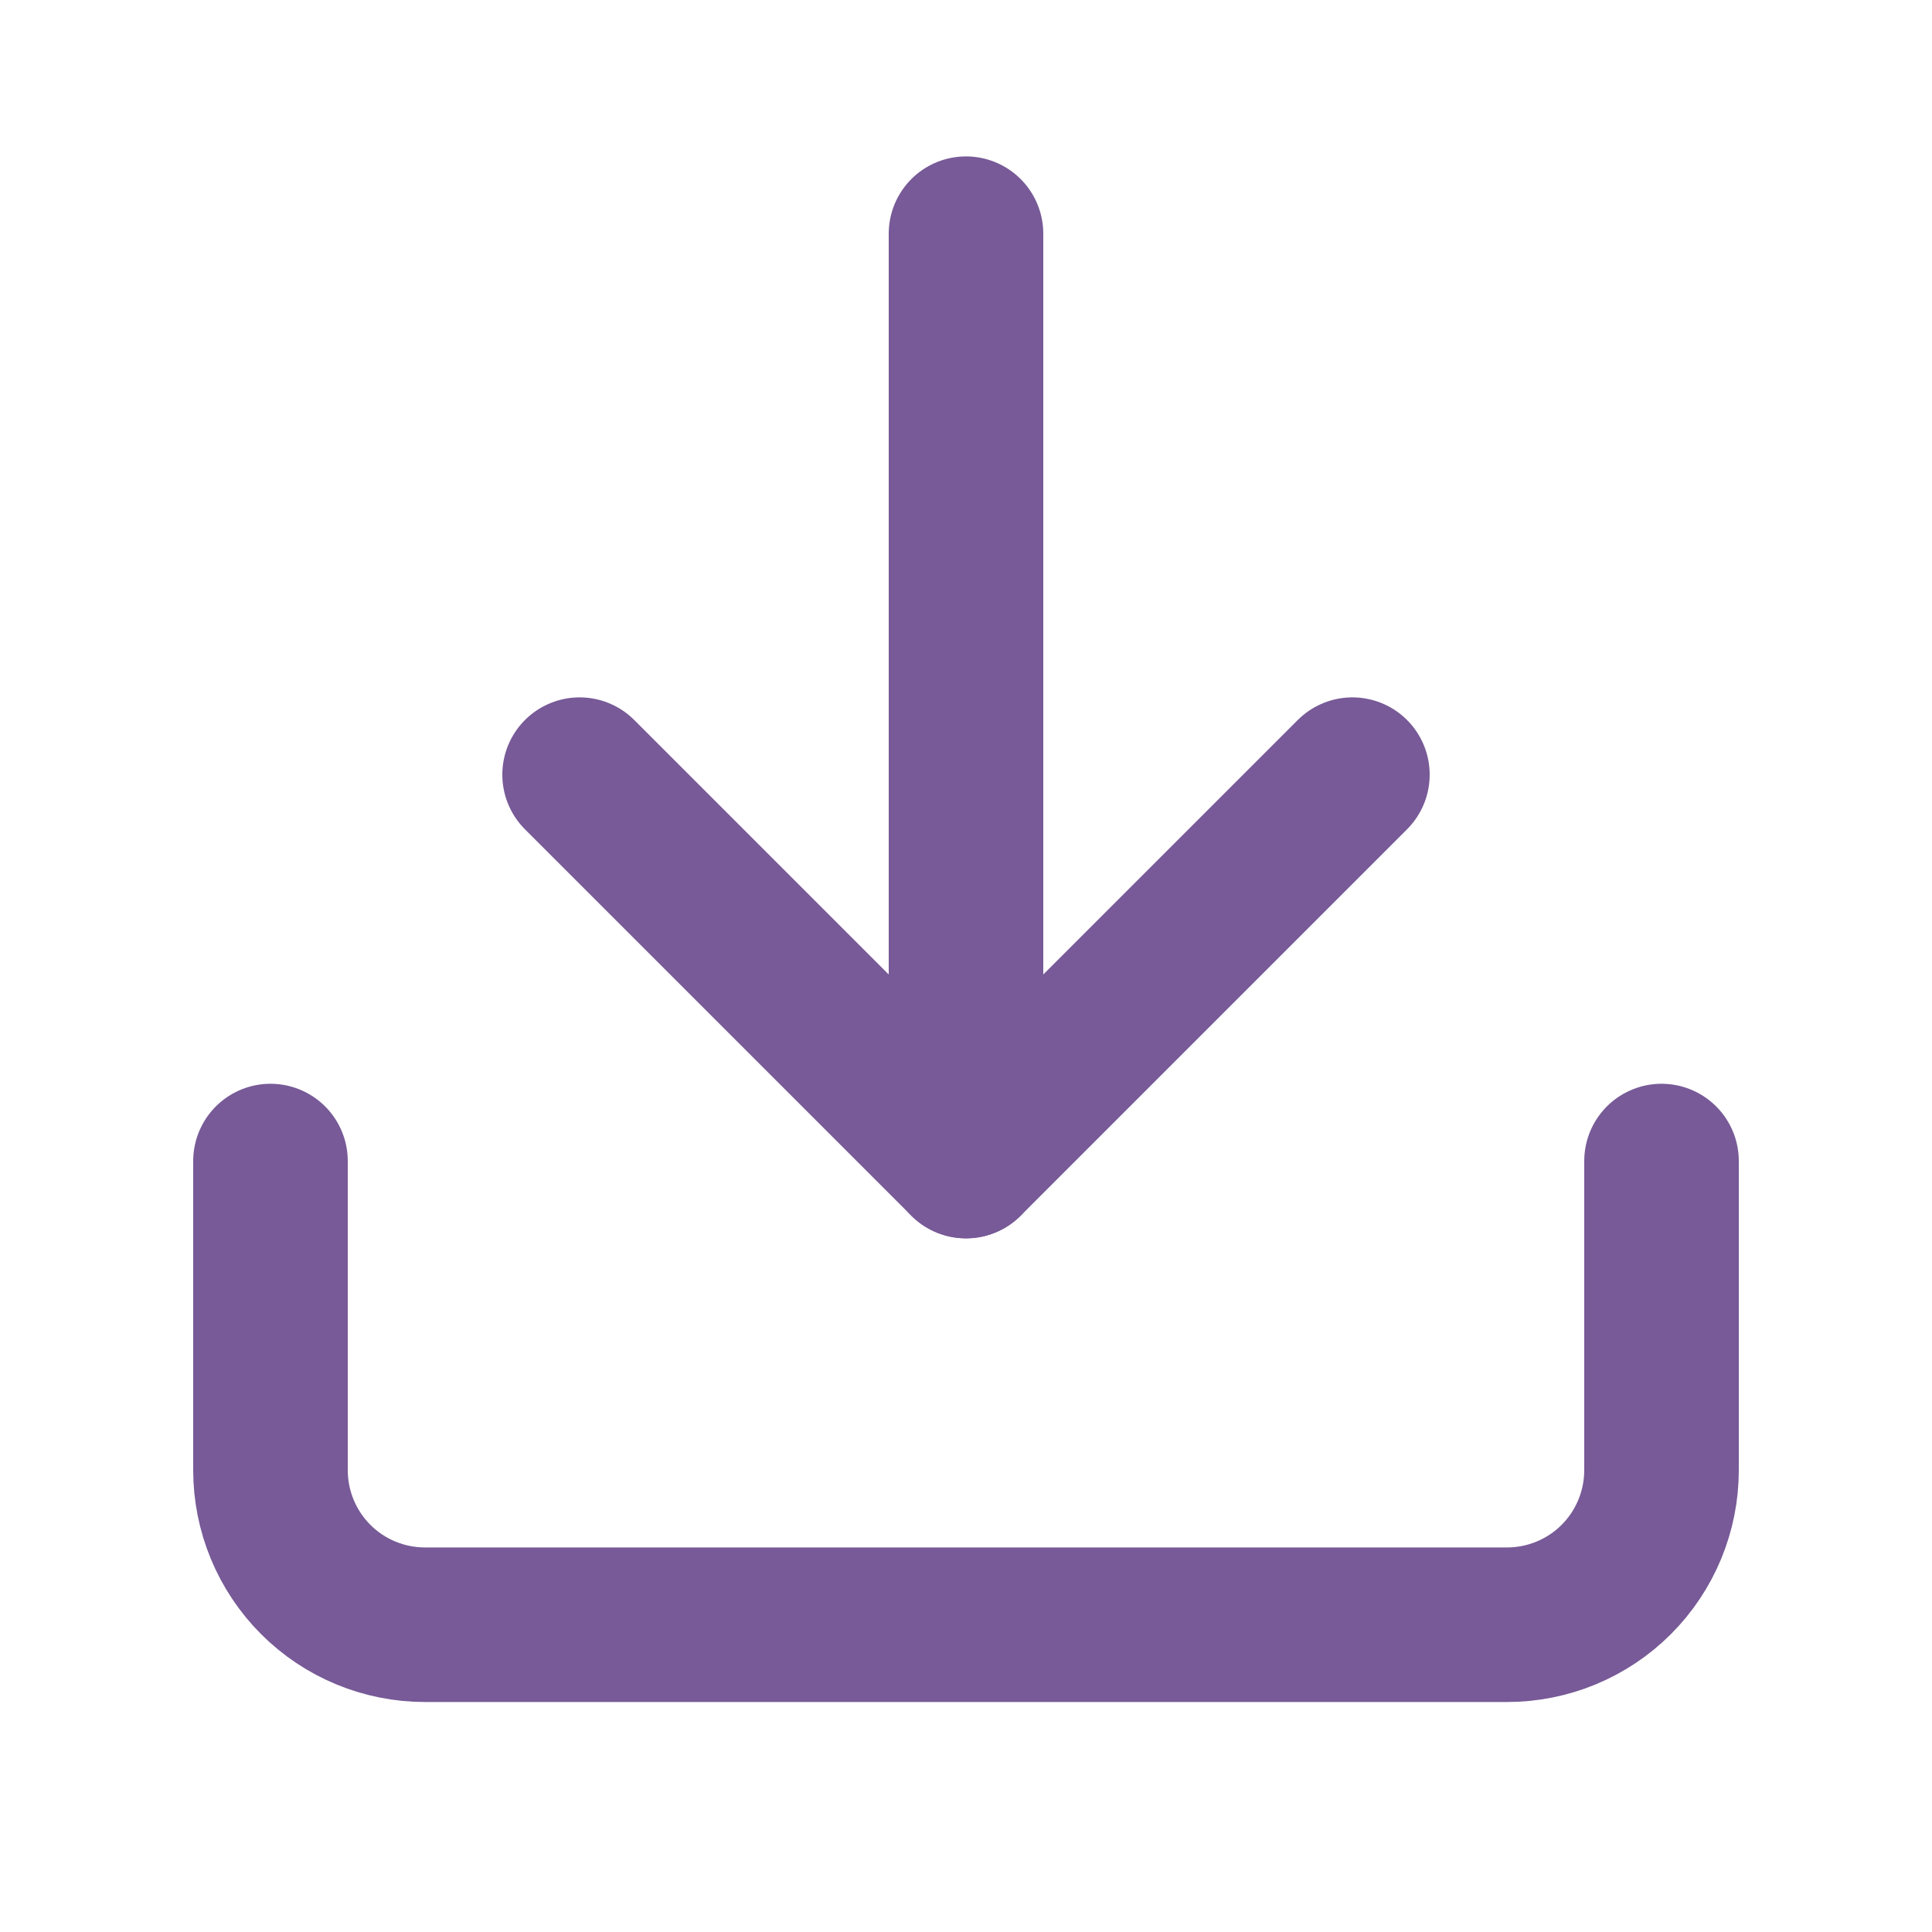 <svg width="25" height="25" viewBox="0 0 25 25" fill="none" xmlns="http://www.w3.org/2000/svg">
<path d="M21.5 15.024V19.024C21.5 19.555 21.289 20.064 20.914 20.439C20.539 20.814 20.03 21.024 19.5 21.024H5.5C4.97 21.024 4.461 20.814 4.086 20.439C3.711 20.064 3.5 19.555 3.5 19.024V15.024" stroke="#775A97" stroke-width="2" stroke-linecap="round" stroke-linejoin="round"/>
<path d="M7.5 10.024L12.5 15.024L17.5 10.024" stroke="#775A97" stroke-width="2" stroke-linecap="round" stroke-linejoin="round"/>
<path d="M12.5 15.024V3.024" stroke="#775A97" stroke-width="2" stroke-linecap="round" stroke-linejoin="round"/>
</svg>
